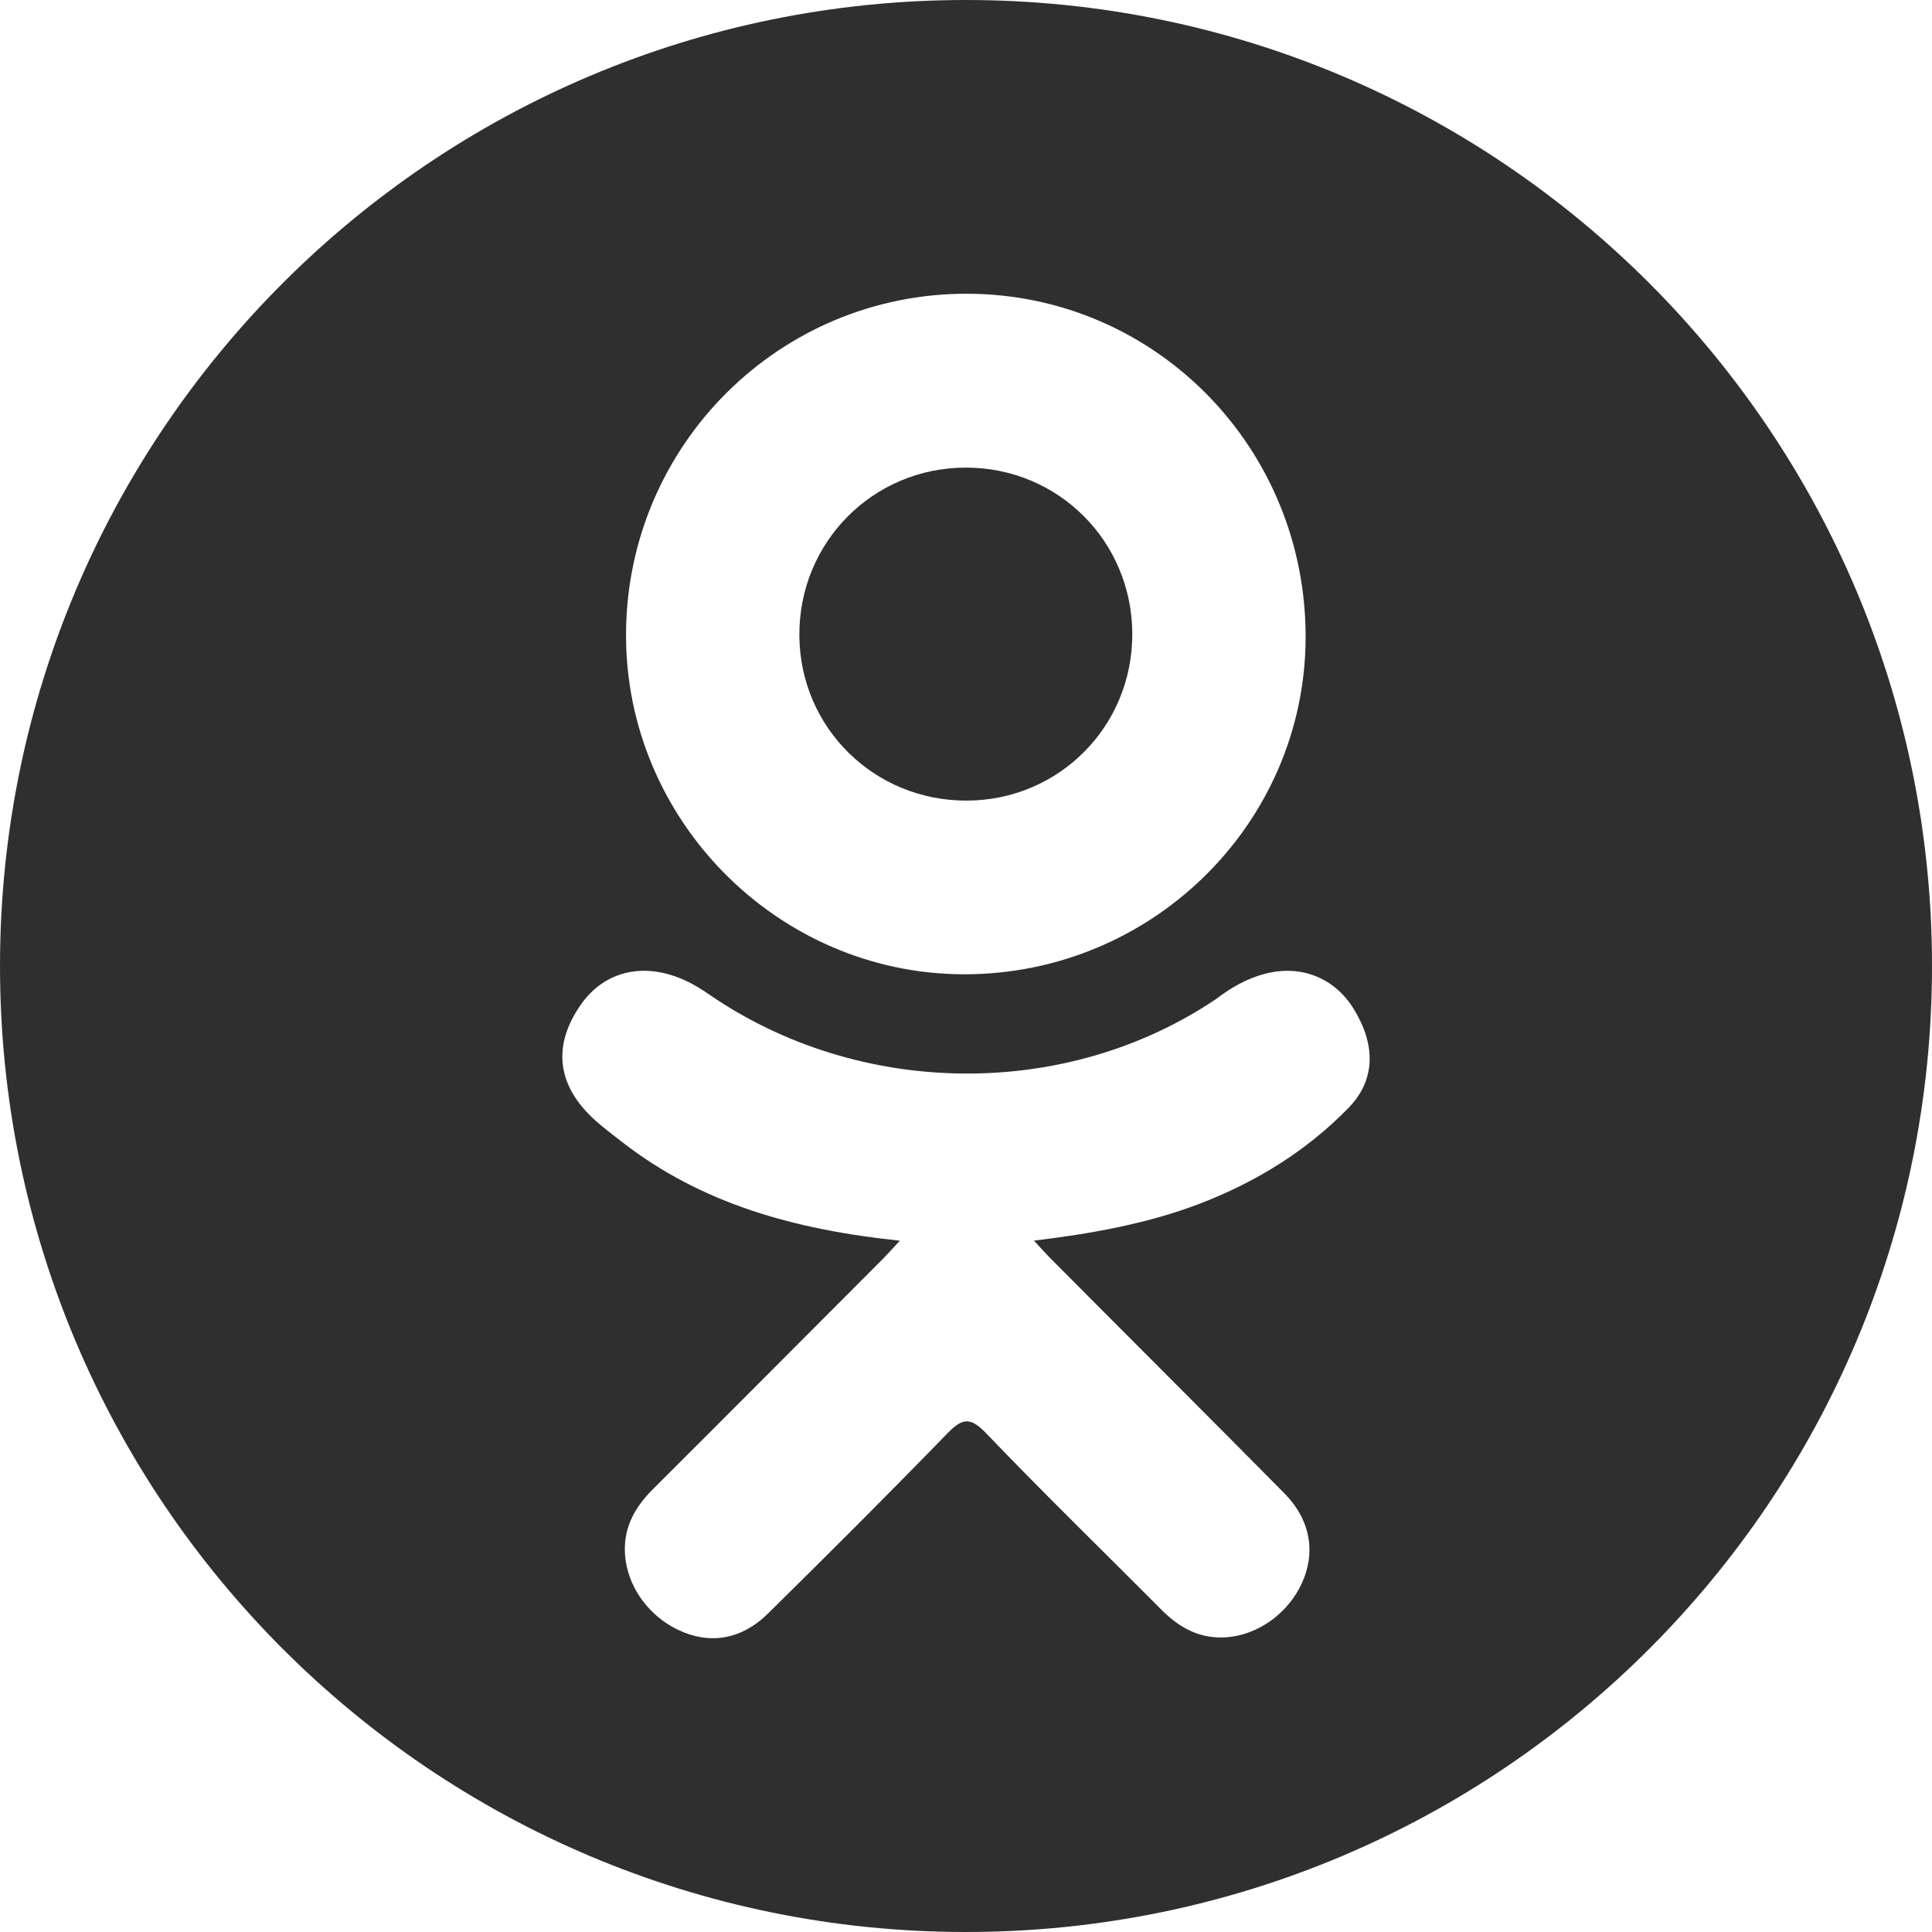 <svg width="28" height="28" viewBox="0 0 28 28" fill="none" xmlns="http://www.w3.org/2000/svg">
<g clip-path="url(#clip0_49154_673859)">
<path d="M14.013 11.603C15.35 11.598 16.415 10.524 16.41 9.184C16.405 7.844 15.338 6.778 14.001 6.777C12.652 6.775 11.575 7.861 11.585 9.214C11.595 10.549 12.672 11.608 14.013 11.603Z" fill="#2F2F2F"/>
<path d="M14 0C6.268 0 3.05176e-05 6.268 3.05176e-05 14C3.05176e-05 21.732 6.268 28 14 28C21.732 28 28 21.732 28 14C28 6.268 21.732 0 14 0ZM14.02 4.257C16.747 4.265 18.936 6.495 18.922 9.252C18.908 11.946 16.683 14.129 13.961 14.12C11.267 14.111 9.057 11.877 9.073 9.178C9.088 6.449 11.299 4.25 14.02 4.257ZM19.543 16.057C18.94 16.676 18.215 17.124 17.408 17.437C16.646 17.732 15.812 17.881 14.985 17.98C15.11 18.116 15.169 18.182 15.247 18.26C16.368 19.388 17.495 20.51 18.613 21.641C18.994 22.026 19.074 22.504 18.864 22.952C18.635 23.442 18.122 23.764 17.618 23.729C17.299 23.707 17.05 23.549 16.829 23.326C15.982 22.474 15.12 21.637 14.29 20.77C14.048 20.517 13.933 20.565 13.719 20.785C12.868 21.662 12.002 22.525 11.132 23.383C10.741 23.769 10.275 23.838 9.822 23.618C9.34 23.385 9.033 22.892 9.057 22.397C9.073 22.063 9.238 21.807 9.467 21.578C10.578 20.47 11.685 19.358 12.792 18.248C12.866 18.174 12.934 18.096 13.041 17.981C11.531 17.823 10.168 17.452 9.002 16.54C8.857 16.427 8.708 16.317 8.576 16.19C8.066 15.7 8.014 15.138 8.418 14.56C8.764 14.065 9.344 13.933 9.947 14.217C10.063 14.272 10.175 14.341 10.281 14.415C12.454 15.908 15.439 15.949 17.621 14.481C17.837 14.316 18.068 14.181 18.336 14.112C18.856 13.978 19.342 14.17 19.621 14.625C19.94 15.146 19.937 15.653 19.543 16.057Z" fill="#2F2F2F"/>
</g>
<defs>
<clipPath id="clip0_49154_673859">
<rect width="28" height="28" fill="white"/>
</clipPath>
</defs>
</svg>
